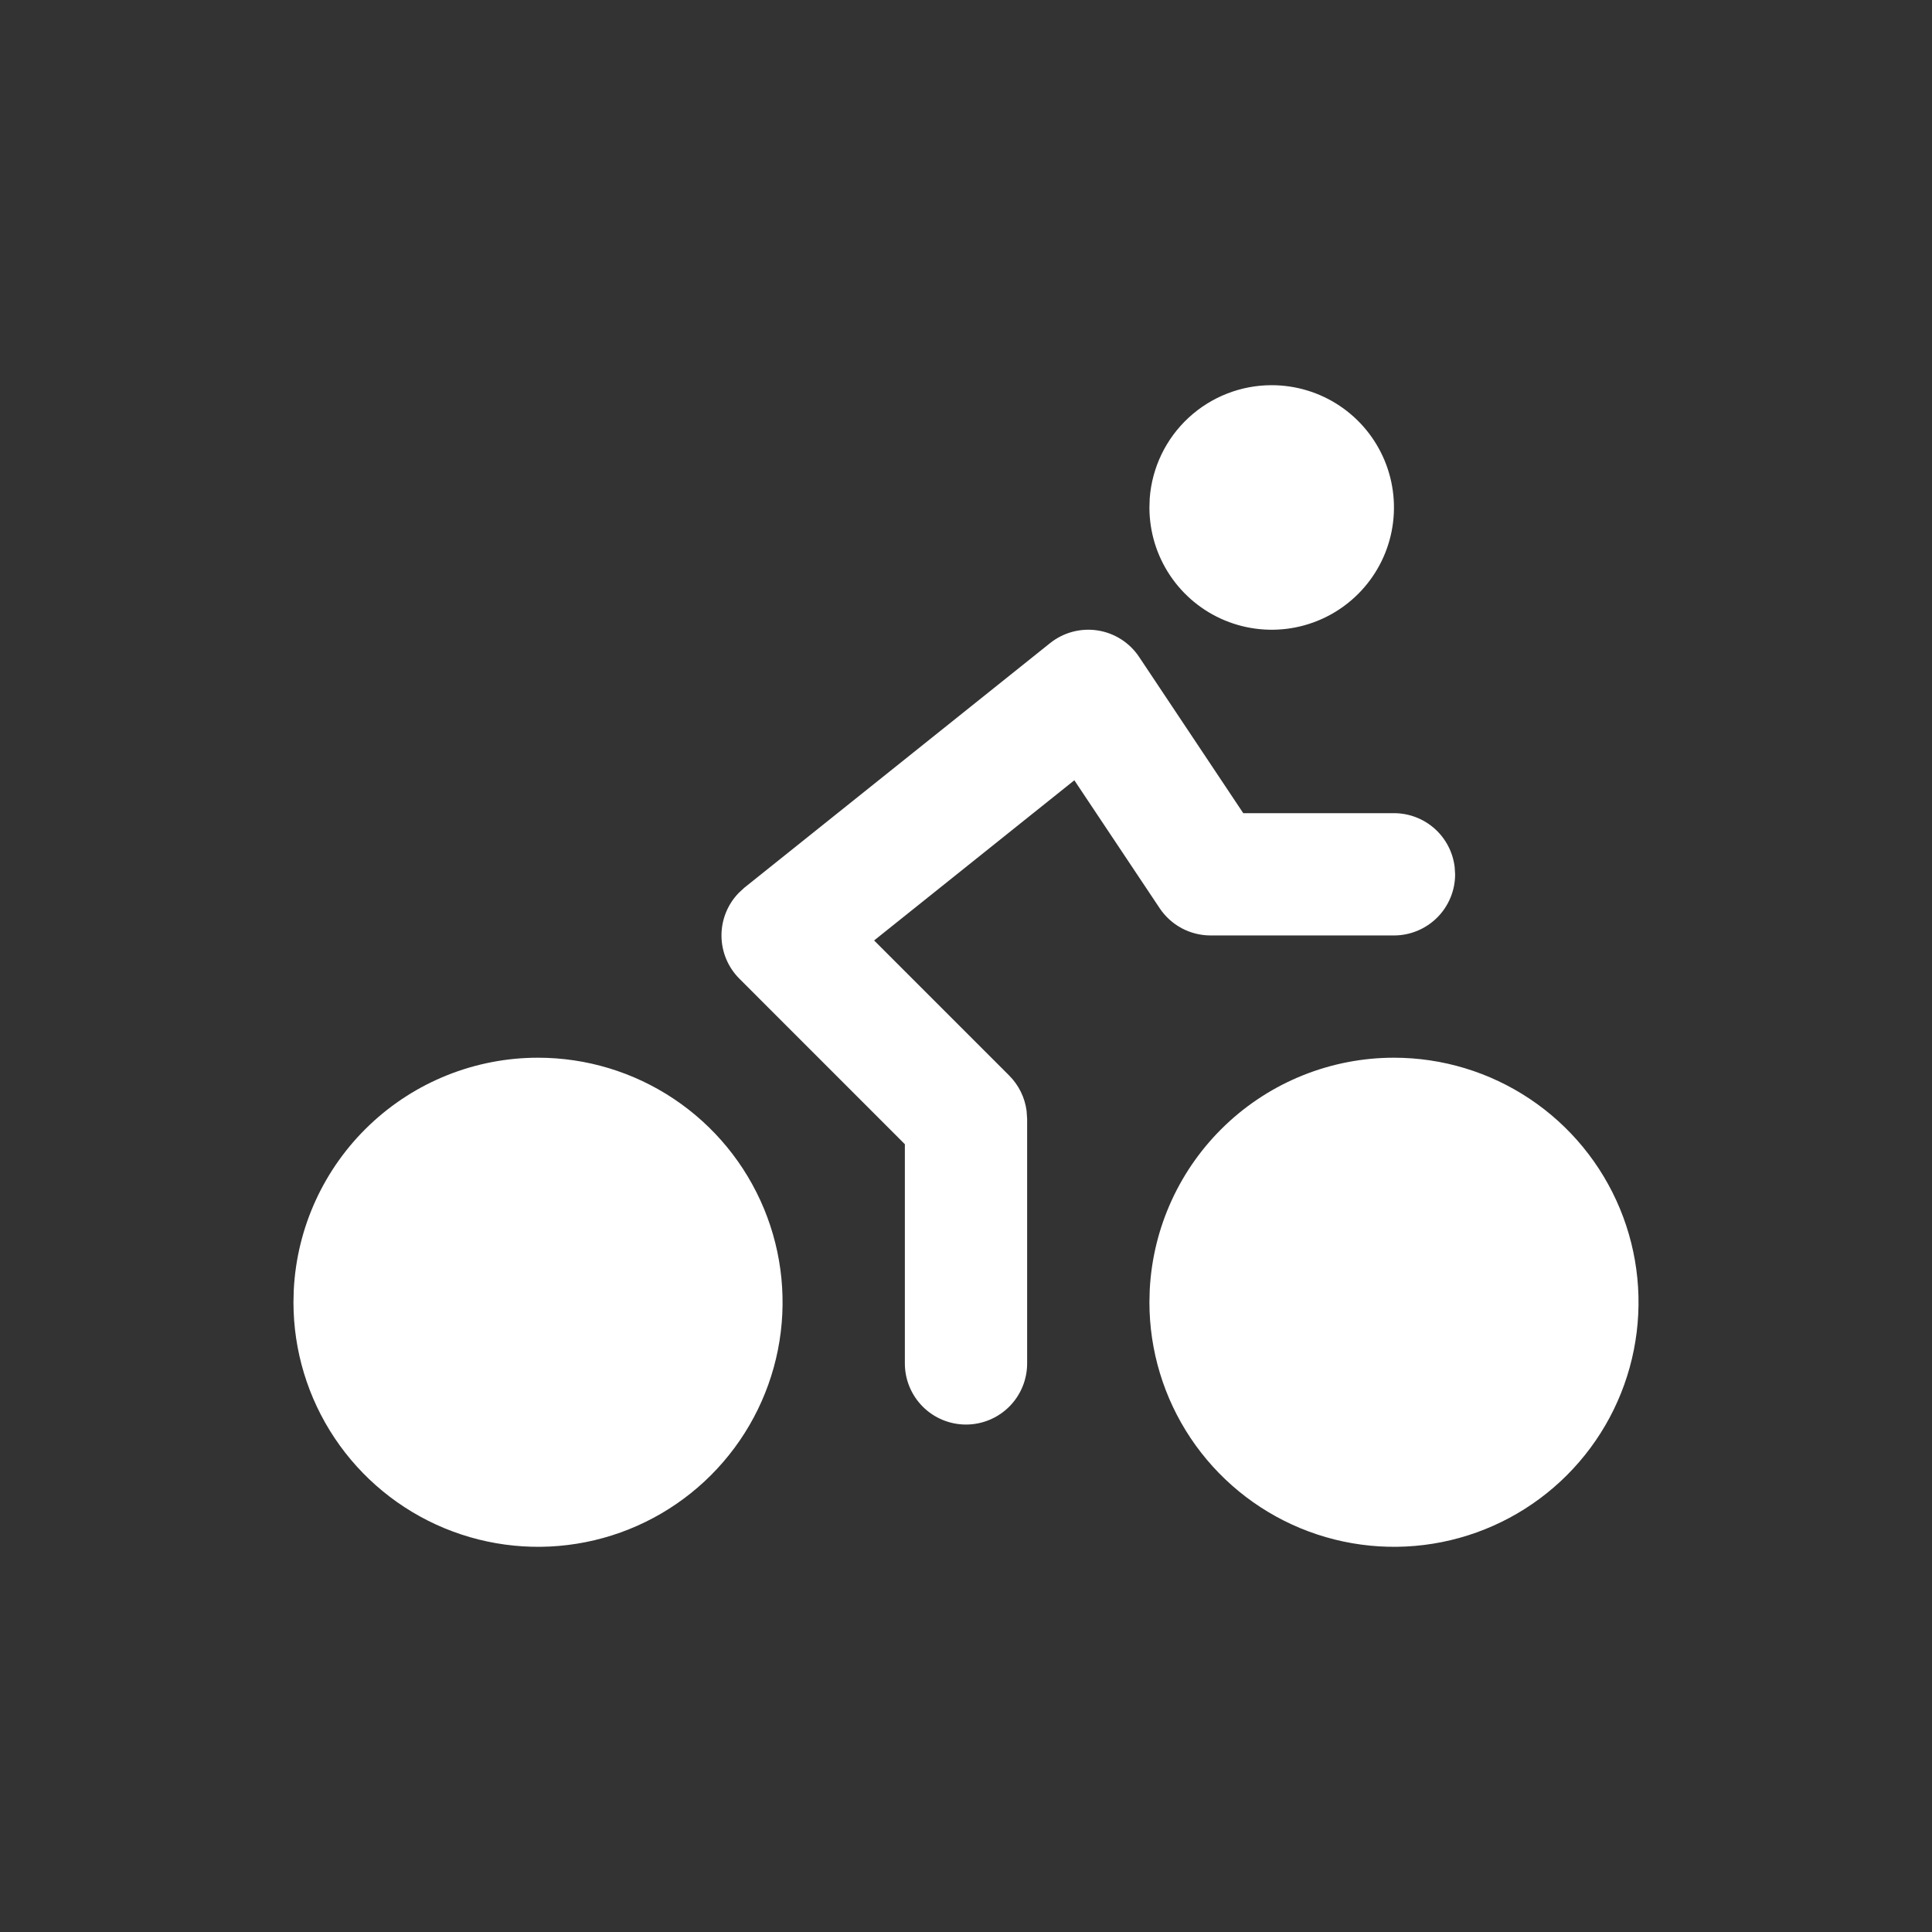 <?xml version="1.0" encoding="UTF-8"?> <svg xmlns="http://www.w3.org/2000/svg" width="96" height="96" viewBox="0 0 96 96" fill="none"><rect x="0" y="0" width="96" height="96" fill="#333333" stroke="none"/><path d="M26.734 52.557C29.138 52.557 31.487 53.269 33.485 54.605C35.484 55.94 37.041 57.838 37.961 60.058C38.881 62.279 39.121 64.722 38.653 67.079C38.184 69.437 37.026 71.602 35.327 73.301C33.627 75.001 31.462 76.158 29.105 76.627C26.748 77.096 24.304 76.855 22.084 75.936C19.863 75.016 17.965 73.458 16.63 71.46C15.295 69.462 14.582 67.112 14.582 64.709L14.597 64.101C14.753 60.987 16.1 58.052 18.359 55.904C20.618 53.755 23.616 52.557 26.734 52.557ZM69.266 52.557C71.669 52.557 74.019 53.269 76.017 54.605C78.016 55.94 79.573 57.838 80.493 60.058C81.413 62.279 81.653 64.722 81.184 67.079C80.716 69.437 79.558 71.602 77.859 73.301C76.159 75.001 73.994 76.158 71.637 76.627C69.279 77.096 66.836 76.855 64.616 75.936C62.395 75.016 60.497 73.458 59.162 71.46C57.827 69.462 57.114 67.112 57.114 64.709L57.129 64.101C57.285 60.987 58.632 58.052 60.891 55.904C63.15 53.755 66.148 52.557 69.266 52.557Z" fill="white"></path><path d="M56.603 32.644L61.777 40.406H69.266C70.01 40.406 70.728 40.679 71.284 41.173C71.84 41.668 72.195 42.349 72.282 43.088L72.304 43.444C72.304 44.249 71.984 45.022 71.414 45.592C70.844 46.161 70.072 46.482 69.266 46.482H60.152C59.652 46.482 59.16 46.358 58.719 46.123C58.278 45.887 57.902 45.546 57.624 45.13L53.383 38.771L43.434 46.731L50.148 53.445C50.62 53.918 50.924 54.534 51.011 55.198L51.038 55.596V67.748C51.038 68.553 50.718 69.326 50.148 69.896C49.578 70.465 48.806 70.785 48 70.785C47.194 70.785 46.421 70.465 45.852 69.896C45.282 69.326 44.962 68.553 44.962 67.748V56.856L36.738 48.629C36.175 48.065 35.856 47.302 35.85 46.505C35.844 45.707 36.152 44.939 36.708 44.367L36.987 44.109L52.177 31.957C52.506 31.694 52.886 31.502 53.293 31.393C53.7 31.285 54.125 31.262 54.541 31.326C54.958 31.391 55.356 31.541 55.711 31.768C56.066 31.995 56.37 32.293 56.603 32.644ZM63.19 19.14C64.391 19.14 65.566 19.496 66.566 20.164C67.565 20.831 68.343 21.78 68.803 22.89C69.263 24.001 69.383 25.222 69.149 26.401C68.915 27.58 68.336 28.662 67.486 29.512C66.636 30.362 65.554 30.94 64.375 31.175C63.197 31.409 61.975 31.289 60.865 30.829C59.754 30.369 58.806 29.59 58.138 28.591C57.47 27.592 57.114 26.417 57.114 25.216L57.129 24.76C57.244 23.231 57.932 21.803 59.056 20.76C60.181 19.718 61.657 19.139 63.19 19.14Z" fill="white"></path></svg> 